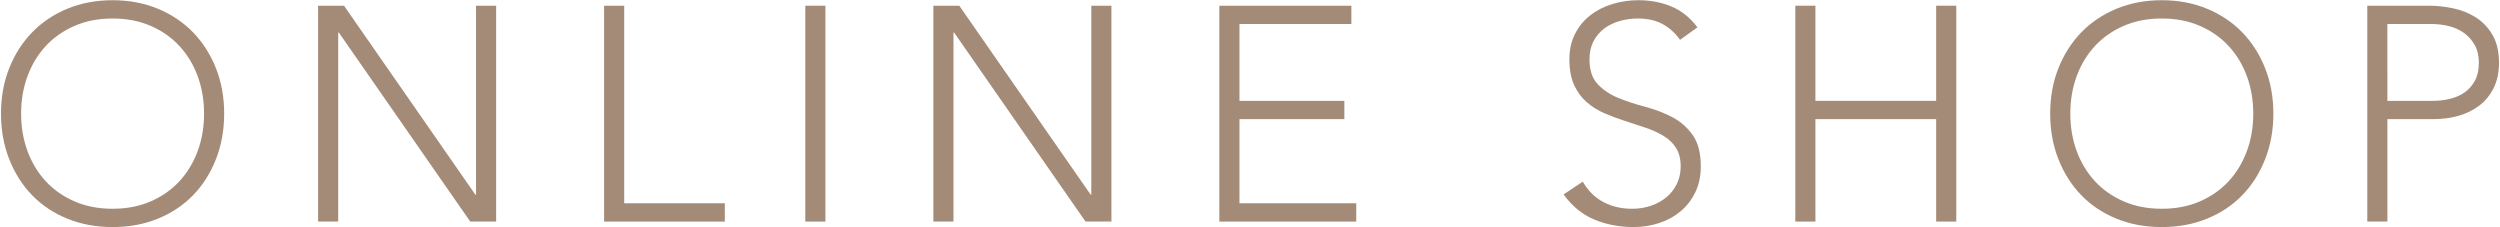 <?xml version="1.0" encoding="utf-8"?>
<!-- Generator: Adobe Illustrator 16.0.3, SVG Export Plug-In . SVG Version: 6.00 Build 0)  -->
<!DOCTYPE svg PUBLIC "-//W3C//DTD SVG 1.1//EN" "http://www.w3.org/Graphics/SVG/1.1/DTD/svg11.dtd">
<svg version="1.1" id="レイヤー_1" xmlns="http://www.w3.org/2000/svg" xmlns:xlink="http://www.w3.org/1999/xlink" x="0px"
	 y="0px" width="253px" height="23px" viewBox="0 0 253 23" enable-background="new 0 0 253 23" xml:space="preserve">
<g>
	<path fill="#A48B78" d="M0.101,11.5c0-1.667,0.277-3.199,0.833-4.598s1.327-2.607,2.314-3.626s2.175-1.814,3.563-2.392
		C8.2,0.31,9.728,0.022,11.394,0.022s3.194,0.288,4.582,0.863c1.389,0.577,2.577,1.373,3.564,2.392s1.759,2.228,2.313,3.626
		c0.556,1.398,0.833,2.931,0.833,4.598c0,1.666-0.277,3.205-0.833,4.611c-0.555,1.41-1.326,2.625-2.313,3.643
		s-2.176,1.811-3.564,2.375c-1.388,0.566-2.916,0.85-4.582,0.85s-3.193-0.283-4.582-0.85c-1.389-0.564-2.576-1.357-3.563-2.375
		s-1.759-2.232-2.314-3.643C0.378,14.705,0.101,13.166,0.101,11.5z M2.137,11.5c0,1.357,0.217,2.623,0.648,3.794
		s1.049,2.191,1.852,3.055c0.803,0.865,1.774,1.543,2.916,2.037s2.422,0.74,3.841,0.74c1.42,0,2.7-0.246,3.842-0.74
		s2.113-1.172,2.916-2.037c0.802-0.863,1.419-1.883,1.852-3.055c0.432-1.172,0.647-2.438,0.647-3.794
		c0-1.358-0.216-2.623-0.647-3.796c-0.433-1.173-1.05-2.19-1.852-3.055c-0.803-0.864-1.774-1.543-2.916-2.036
		c-1.142-0.494-2.422-0.741-3.842-0.741c-1.419,0-2.699,0.247-3.841,0.741C6.411,3.107,5.439,3.786,4.637,4.65
		s-1.42,1.882-1.852,3.055S2.137,10.142,2.137,11.5z"/>
	<path fill="#A48B78" d="M32.191,0.577h2.622l13.299,19.13h0.062V0.577h2.036v21.845h-2.622L34.289,3.292h-0.063v19.129h-2.035
		V0.577z"/>
	<path fill="#A48B78" d="M61.133,0.577h2.036v19.996h10.183v1.85H61.133V0.577z"/>
	<path fill="#A48B78" d="M81.497,0.577h2.036v21.845h-2.036V0.577z"/>
	<path fill="#A48B78" d="M94.457,0.577h2.622l13.299,19.13h0.062V0.577h2.036v21.845h-2.622L96.555,3.292h-0.062v19.129h-2.036
		V0.577z"/>
	<path fill="#A48B78" d="M123.399,0.577h13.359v1.852h-11.323v7.776h10.614v1.85h-10.614v8.518h11.817v1.85h-13.854V0.577z"/>
	<path fill="#A48B78" d="M160.178,18.381c0.534,0.926,1.229,1.615,2.083,2.066c0.854,0.453,1.825,0.68,2.916,0.68
		c0.68,0,1.316-0.104,1.912-0.309c0.598-0.205,1.116-0.494,1.559-0.863c0.442-0.371,0.792-0.818,1.049-1.342
		c0.257-0.525,0.387-1.117,0.387-1.775c0-0.762-0.16-1.389-0.479-1.883c-0.318-0.492-0.745-0.898-1.28-1.219
		c-0.535-0.318-1.137-0.59-1.805-0.816s-1.357-0.453-2.067-0.68s-1.399-0.483-2.067-0.771s-1.27-0.663-1.805-1.126
		s-0.963-1.044-1.281-1.743s-0.478-1.563-0.478-2.593c0-0.966,0.19-1.825,0.571-2.576c0.381-0.75,0.894-1.378,1.541-1.882
		c0.649-0.504,1.395-0.885,2.238-1.142s1.729-0.386,2.653-0.386c1.192,0,2.299,0.211,3.317,0.633
		c1.018,0.422,1.897,1.126,2.639,2.112l-1.76,1.266c-0.514-0.72-1.116-1.26-1.805-1.619c-0.689-0.36-1.507-0.541-2.453-0.541
		c-0.659,0-1.285,0.088-1.883,0.263c-0.596,0.175-1.115,0.433-1.558,0.771c-0.442,0.34-0.798,0.767-1.064,1.28
		c-0.268,0.515-0.401,1.122-0.401,1.82c0,1.091,0.277,1.929,0.834,2.516c0.555,0.586,1.249,1.049,2.082,1.388
		c0.834,0.34,1.738,0.638,2.715,0.896c0.977,0.257,1.883,0.602,2.716,1.033c0.833,0.432,1.528,1.034,2.082,1.805
		c0.556,0.771,0.834,1.836,0.834,3.193c0,0.988-0.187,1.861-0.556,2.623c-0.37,0.762-0.869,1.404-1.496,1.928
		c-0.628,0.525-1.354,0.922-2.176,1.188c-0.823,0.268-1.677,0.402-2.561,0.402c-1.44,0-2.768-0.252-3.98-0.756
		c-1.215-0.504-2.252-1.354-3.117-2.545L160.178,18.381z"/>
	<path fill="#A48B78" d="M181.685,0.577h2.036v9.628h12.219V0.577h2.036v21.845h-2.036V12.055h-12.219v10.367h-2.036V0.577z"/>
	<path fill="#A48B78" d="M207.479,11.5c0-1.667,0.277-3.199,0.833-4.598s1.327-2.607,2.314-3.626s2.175-1.814,3.563-2.392
		c1.389-0.575,2.916-0.863,4.582-0.863s3.193,0.288,4.582,0.863c1.389,0.577,2.576,1.373,3.564,2.392
		c0.986,1.019,1.758,2.228,2.313,3.626c0.557,1.398,0.834,2.931,0.834,4.598c0,1.666-0.277,3.205-0.834,4.611
		c-0.555,1.41-1.326,2.625-2.313,3.643c-0.988,1.018-2.176,1.811-3.564,2.375c-1.389,0.566-2.916,0.85-4.582,0.85
		s-3.193-0.283-4.582-0.85c-1.389-0.564-2.576-1.357-3.563-2.375s-1.759-2.232-2.314-3.643
		C207.757,14.705,207.479,13.166,207.479,11.5z M209.516,11.5c0,1.357,0.216,2.623,0.647,3.794c0.433,1.172,1.049,2.191,1.852,3.055
		c0.803,0.865,1.775,1.543,2.916,2.037c1.143,0.494,2.422,0.74,3.842,0.74s2.699-0.246,3.842-0.74
		c1.142-0.494,2.113-1.172,2.916-2.037c0.801-0.863,1.418-1.883,1.852-3.055c0.432-1.172,0.647-2.438,0.647-3.794
		c0-1.358-0.216-2.623-0.647-3.796c-0.434-1.173-1.051-2.19-1.852-3.055c-0.803-0.864-1.774-1.543-2.916-2.036
		c-1.143-0.494-2.422-0.741-3.842-0.741s-2.699,0.247-3.842,0.741c-1.141,0.493-2.113,1.172-2.916,2.036s-1.419,1.882-1.852,3.055
		C209.731,8.877,209.516,10.142,209.516,11.5z"/>
	<path fill="#A48B78" d="M239.568,0.577h6.294c0.762,0,1.559,0.088,2.392,0.263s1.595,0.479,2.283,0.91
		c0.689,0.432,1.256,1.023,1.698,1.774c0.441,0.751,0.664,1.692,0.664,2.823c0,0.987-0.182,1.841-0.541,2.562
		c-0.36,0.72-0.844,1.311-1.45,1.773s-1.307,0.808-2.099,1.034c-0.793,0.227-1.619,0.338-2.483,0.338h-4.722v10.367h-2.036V0.577z
		 M241.604,10.205h4.629c0.576,0,1.142-0.067,1.697-0.201c0.555-0.134,1.049-0.35,1.48-0.647c0.433-0.299,0.781-0.694,1.05-1.188
		c0.267-0.494,0.401-1.1,0.401-1.82c0-0.699-0.139-1.296-0.417-1.79c-0.277-0.493-0.638-0.899-1.08-1.219
		c-0.442-0.318-0.952-0.55-1.527-0.694c-0.577-0.144-1.152-0.216-1.728-0.216h-4.506V10.205z"/>
</g>
</svg>
